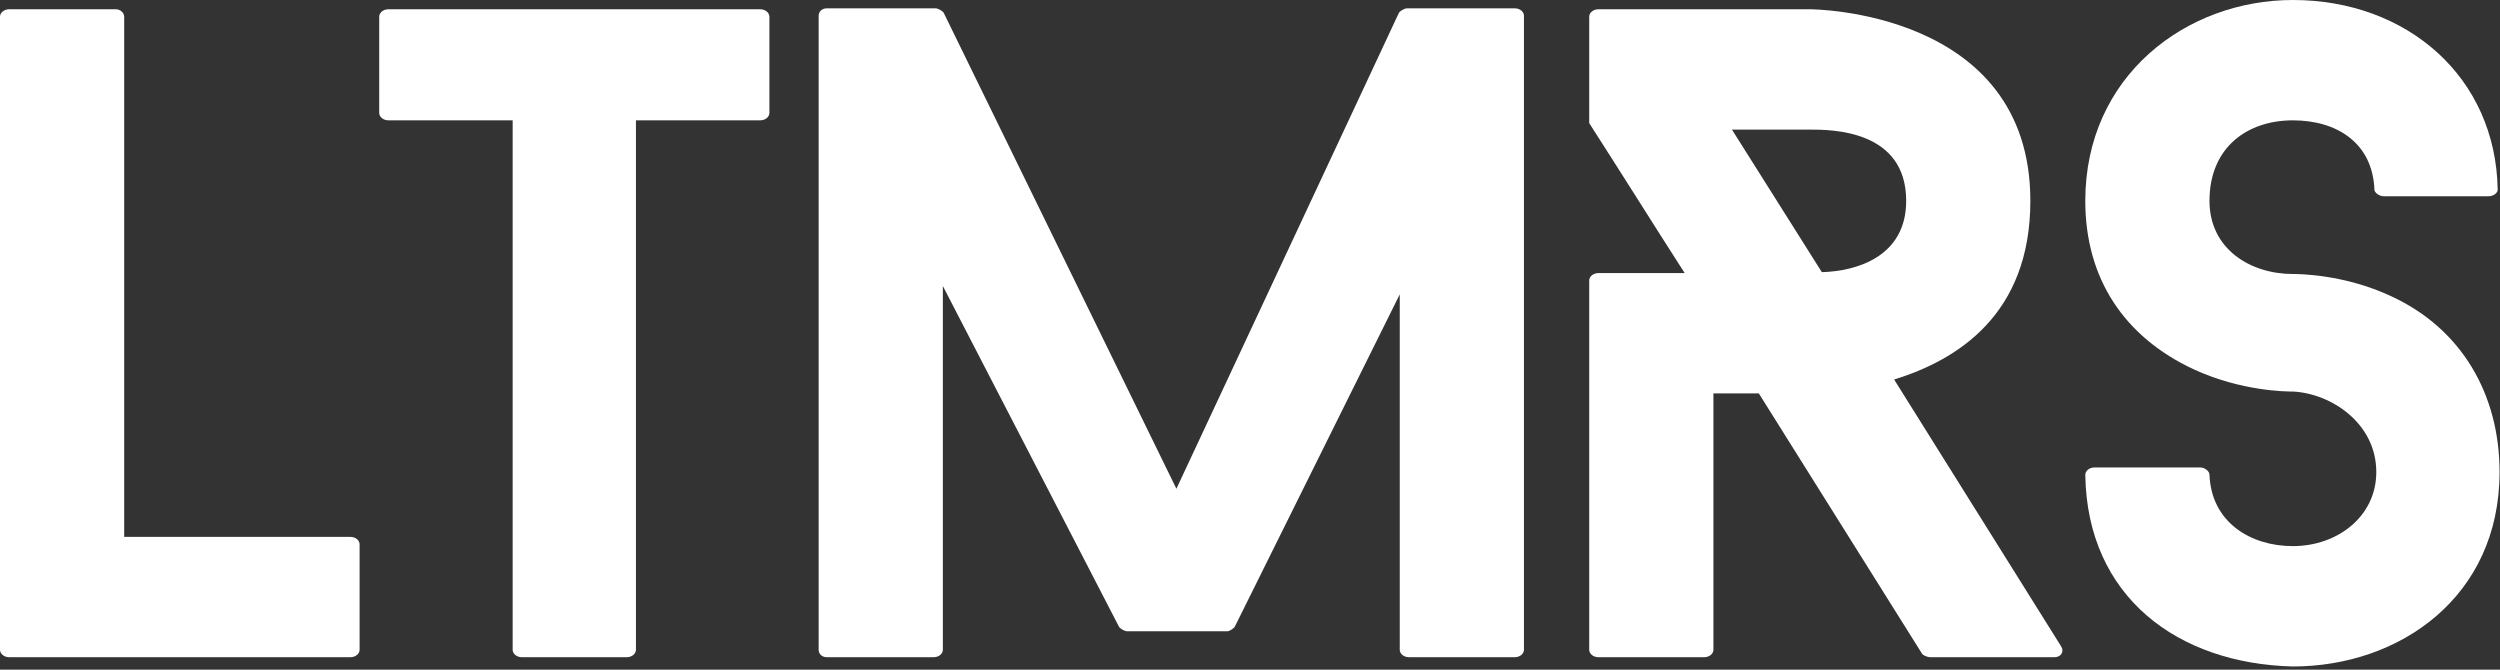 <?xml version="1.0" encoding="UTF-8"?>
<svg width="112px" height="30px" viewBox="0 0 112 30" version="1.1" xmlns="http://www.w3.org/2000/svg" xmlns:xlink="http://www.w3.org/1999/xlink">
    <rect x="0" y="0" width="112" height="30" fill="#333333" stroke="none"/>
    <!-- Generator: Sketch 48.2 (47327) - http://www.bohemiancoding.com/sketch -->
    <title>logo_LTMRS</title>
    <desc>Created with Sketch.</desc>
    <defs></defs>
    <g id="UiKit" stroke="none" stroke-width="1" fill="none" fill-rule="evenodd">
        <g id="Logo_LTMRS" fill="#FFFFFF">
            <path d="M15.695,24.052 C15.944,24.052 16.11,24.218 16.11,24.383 L16.11,29.111 C16.11,29.277 15.944,29.443 15.695,29.443 L0.415,29.443 C0.166,29.443 -4.65696466e-05,29.277 -4.65696466e-05,29.111 L-4.65696466e-05,0.747 C-4.65696466e-05,0.581 0.166,0.415 0.415,0.415 L5.19,0.415 C5.398,0.415 5.564,0.581 5.564,0.747 L5.564,24.052 L15.695,24.052 Z" id="Fill-1"></path>
            <path d="M34.469,5.059 C34.469,5.225 34.303,5.391 34.053,5.391 L28.49,5.391 L28.49,29.111 C28.49,29.277 28.324,29.443 28.075,29.443 L23.383,29.443 C23.134,29.443 22.967,29.277 22.967,29.111 L22.967,5.391 L17.404,5.391 C17.155,5.391 16.989,5.225 16.989,5.059 L16.989,0.747 C16.989,0.581 17.155,0.415 17.404,0.415 L34.053,0.415 C34.303,0.415 34.469,0.581 34.469,0.747 L34.469,5.059 Z" id="Fill-4"></path>
            <path d="M68.273,29.111 C68.273,29.277 68.107,29.443 67.858,29.443 L63.125,29.443 C62.875,29.443 62.709,29.277 62.709,29.111 L62.709,13.187 L55.319,28.074 C55.277,28.157 55.069,28.282 54.987,28.282 L50.502,28.282 C50.378,28.282 50.17,28.157 50.129,28.074 L42.24,12.814 L42.24,29.111 C42.24,29.277 42.074,29.443 41.825,29.443 L37.05,29.443 C36.801,29.443 36.676,29.277 36.676,29.111 L36.676,0.705 C36.676,0.539 36.801,0.373 37.05,0.373 L41.908,0.373 C42.032,0.373 42.24,0.498 42.281,0.581 L52.703,21.896 L62.668,0.581 C62.709,0.498 62.917,0.373 63.041,0.373 L67.858,0.373 C68.107,0.373 68.273,0.539 68.273,0.705 L68.273,29.111 Z" id="Fill-6"></path>
            <path d="M81.618,12.192 C83.196,12.15 85.397,11.487 85.397,8.999 C85.397,5.806 82.033,5.806 81.078,5.806 L77.591,5.806 L81.618,12.192 Z M86.476,29.443 C86.352,29.443 86.144,29.36 86.102,29.277 L78.795,17.624 L76.761,17.624 L76.761,29.111 C76.761,29.277 76.594,29.443 76.345,29.443 L71.612,29.443 C71.363,29.443 71.197,29.277 71.197,29.111 L71.197,12.565 C71.197,12.399 71.363,12.233 71.612,12.233 L75.473,12.233 C74.062,10.036 72.609,7.713 71.197,5.516 L71.197,0.747 C71.197,0.581 71.363,0.415 71.612,0.415 L81.078,0.415 C81.078,0.415 90.96,0.415 90.96,8.999 C90.96,14.099 87.68,16.131 84.857,17.002 L92.331,28.945 C92.497,29.194 92.331,29.443 92.04,29.443 L86.476,29.443 Z" id="Fill-8"></path>
            <path d="M93.421,21.273 C93.421,21.108 93.587,20.942 93.836,20.942 L98.569,20.942 C98.777,20.942 98.985,21.108 98.985,21.273 C99.067,23.388 100.812,24.466 102.721,24.466 C104.715,24.466 106.458,23.139 106.458,21.149 C106.458,18.951 104.424,17.624 102.721,17.541 C102.472,17.541 100.438,17.541 98.279,16.546 C95.165,15.095 93.421,12.482 93.421,8.999 C93.421,3.401 97.947,0 102.721,0 C107.828,0 111.814,3.442 111.897,8.501 C111.897,8.626 111.731,8.792 111.482,8.792 L106.79,8.792 C106.583,8.792 106.375,8.626 106.375,8.501 C106.292,6.386 104.673,5.391 102.721,5.391 C100.687,5.391 98.985,6.594 98.985,8.999 C98.985,11.155 100.812,12.275 102.721,12.275 C102.929,12.275 105.005,12.275 107.123,13.27 C110.278,14.722 111.98,17.666 111.98,21.149 C111.98,26.747 107.496,29.858 102.721,29.858 C97.573,29.733 93.504,26.747 93.421,21.273" id="Fill-10"></path>
        </g>
    </g>
</svg>